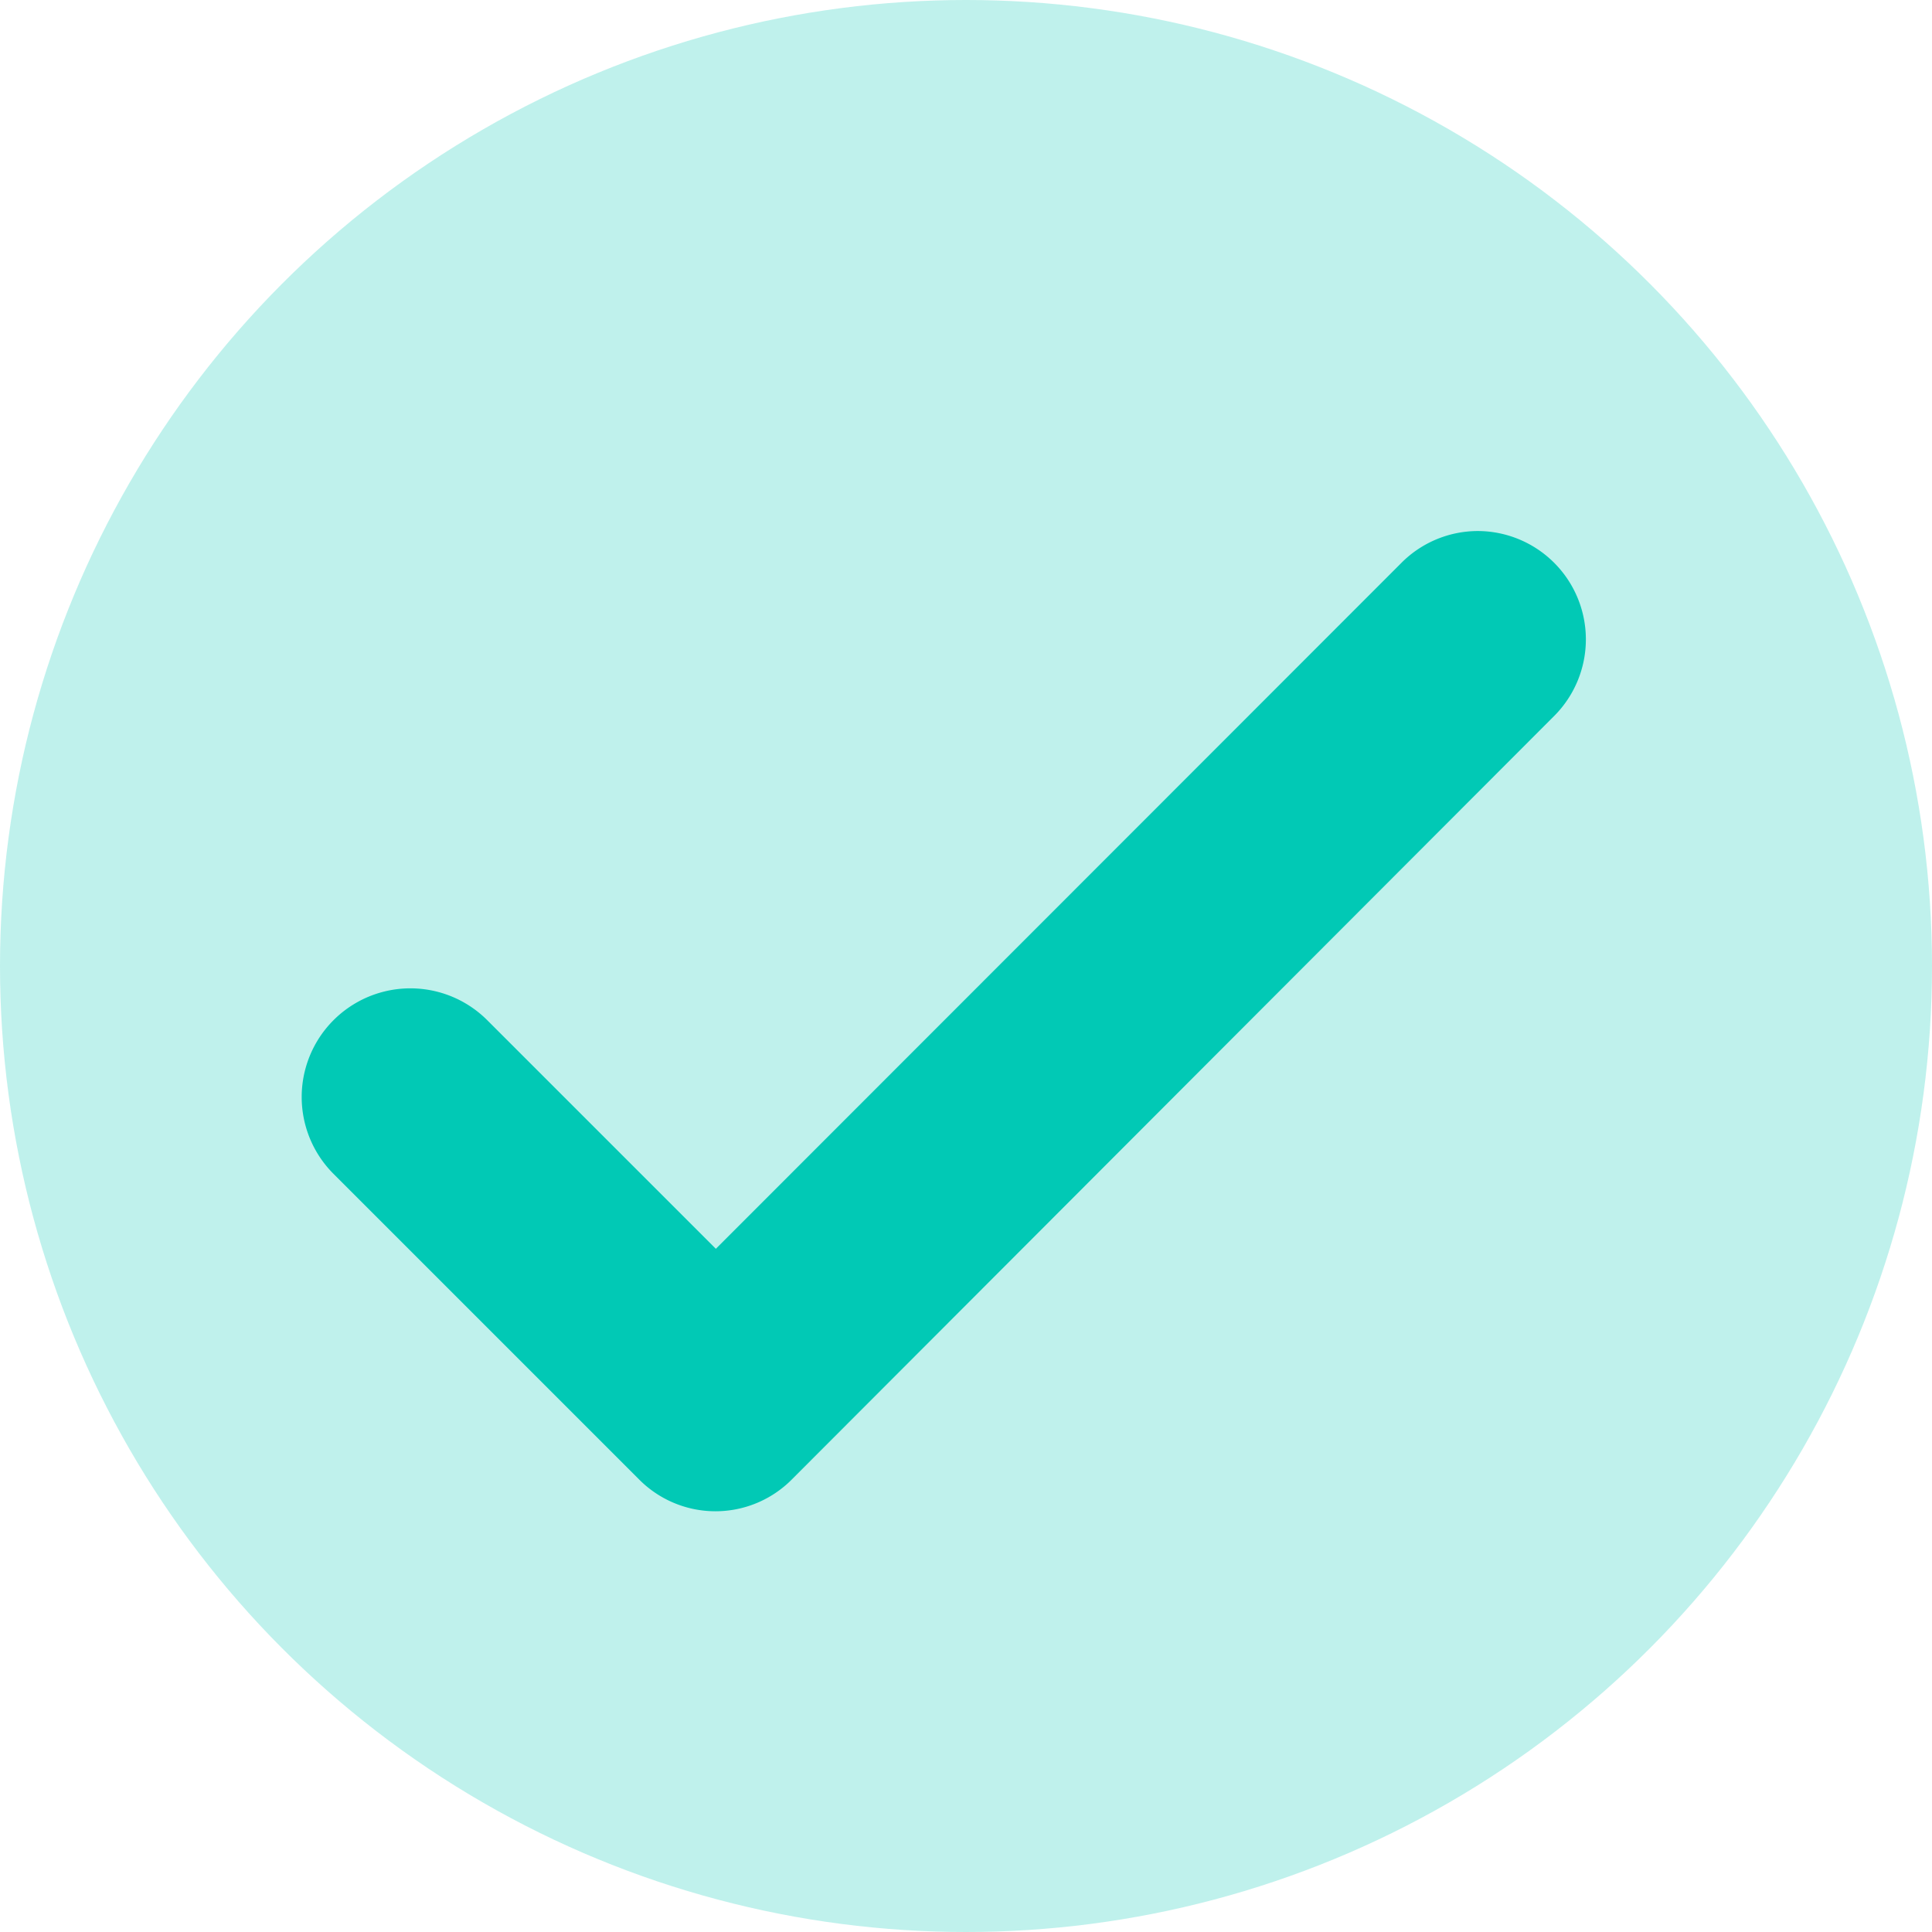 <svg xmlns="http://www.w3.org/2000/svg" viewBox="0 0 50.28 50.28"><defs><style>.cls-1,.cls-2{fill:#01c9b5;}.cls-1{opacity:0.25;}</style></defs><g id="Layer_2" data-name="Layer 2"><g id="icons"><g id="Layer_5" data-name="Layer 5"><g id="correct"><circle class="cls-1" cx="25.14" cy="25.14" r="25.14"/><path id="rect853" class="cls-2" d="M38.47,13.82a2.81,2.81,0,0,0-2,.83L18.63,32.5l-5.95-5.95a2.81,2.81,0,0,0-4,4l7.94,7.94a2.8,2.8,0,0,0,4,0L40.46,18.62a2.82,2.82,0,0,0-2-4.8Z"/></g></g></g></g></svg>